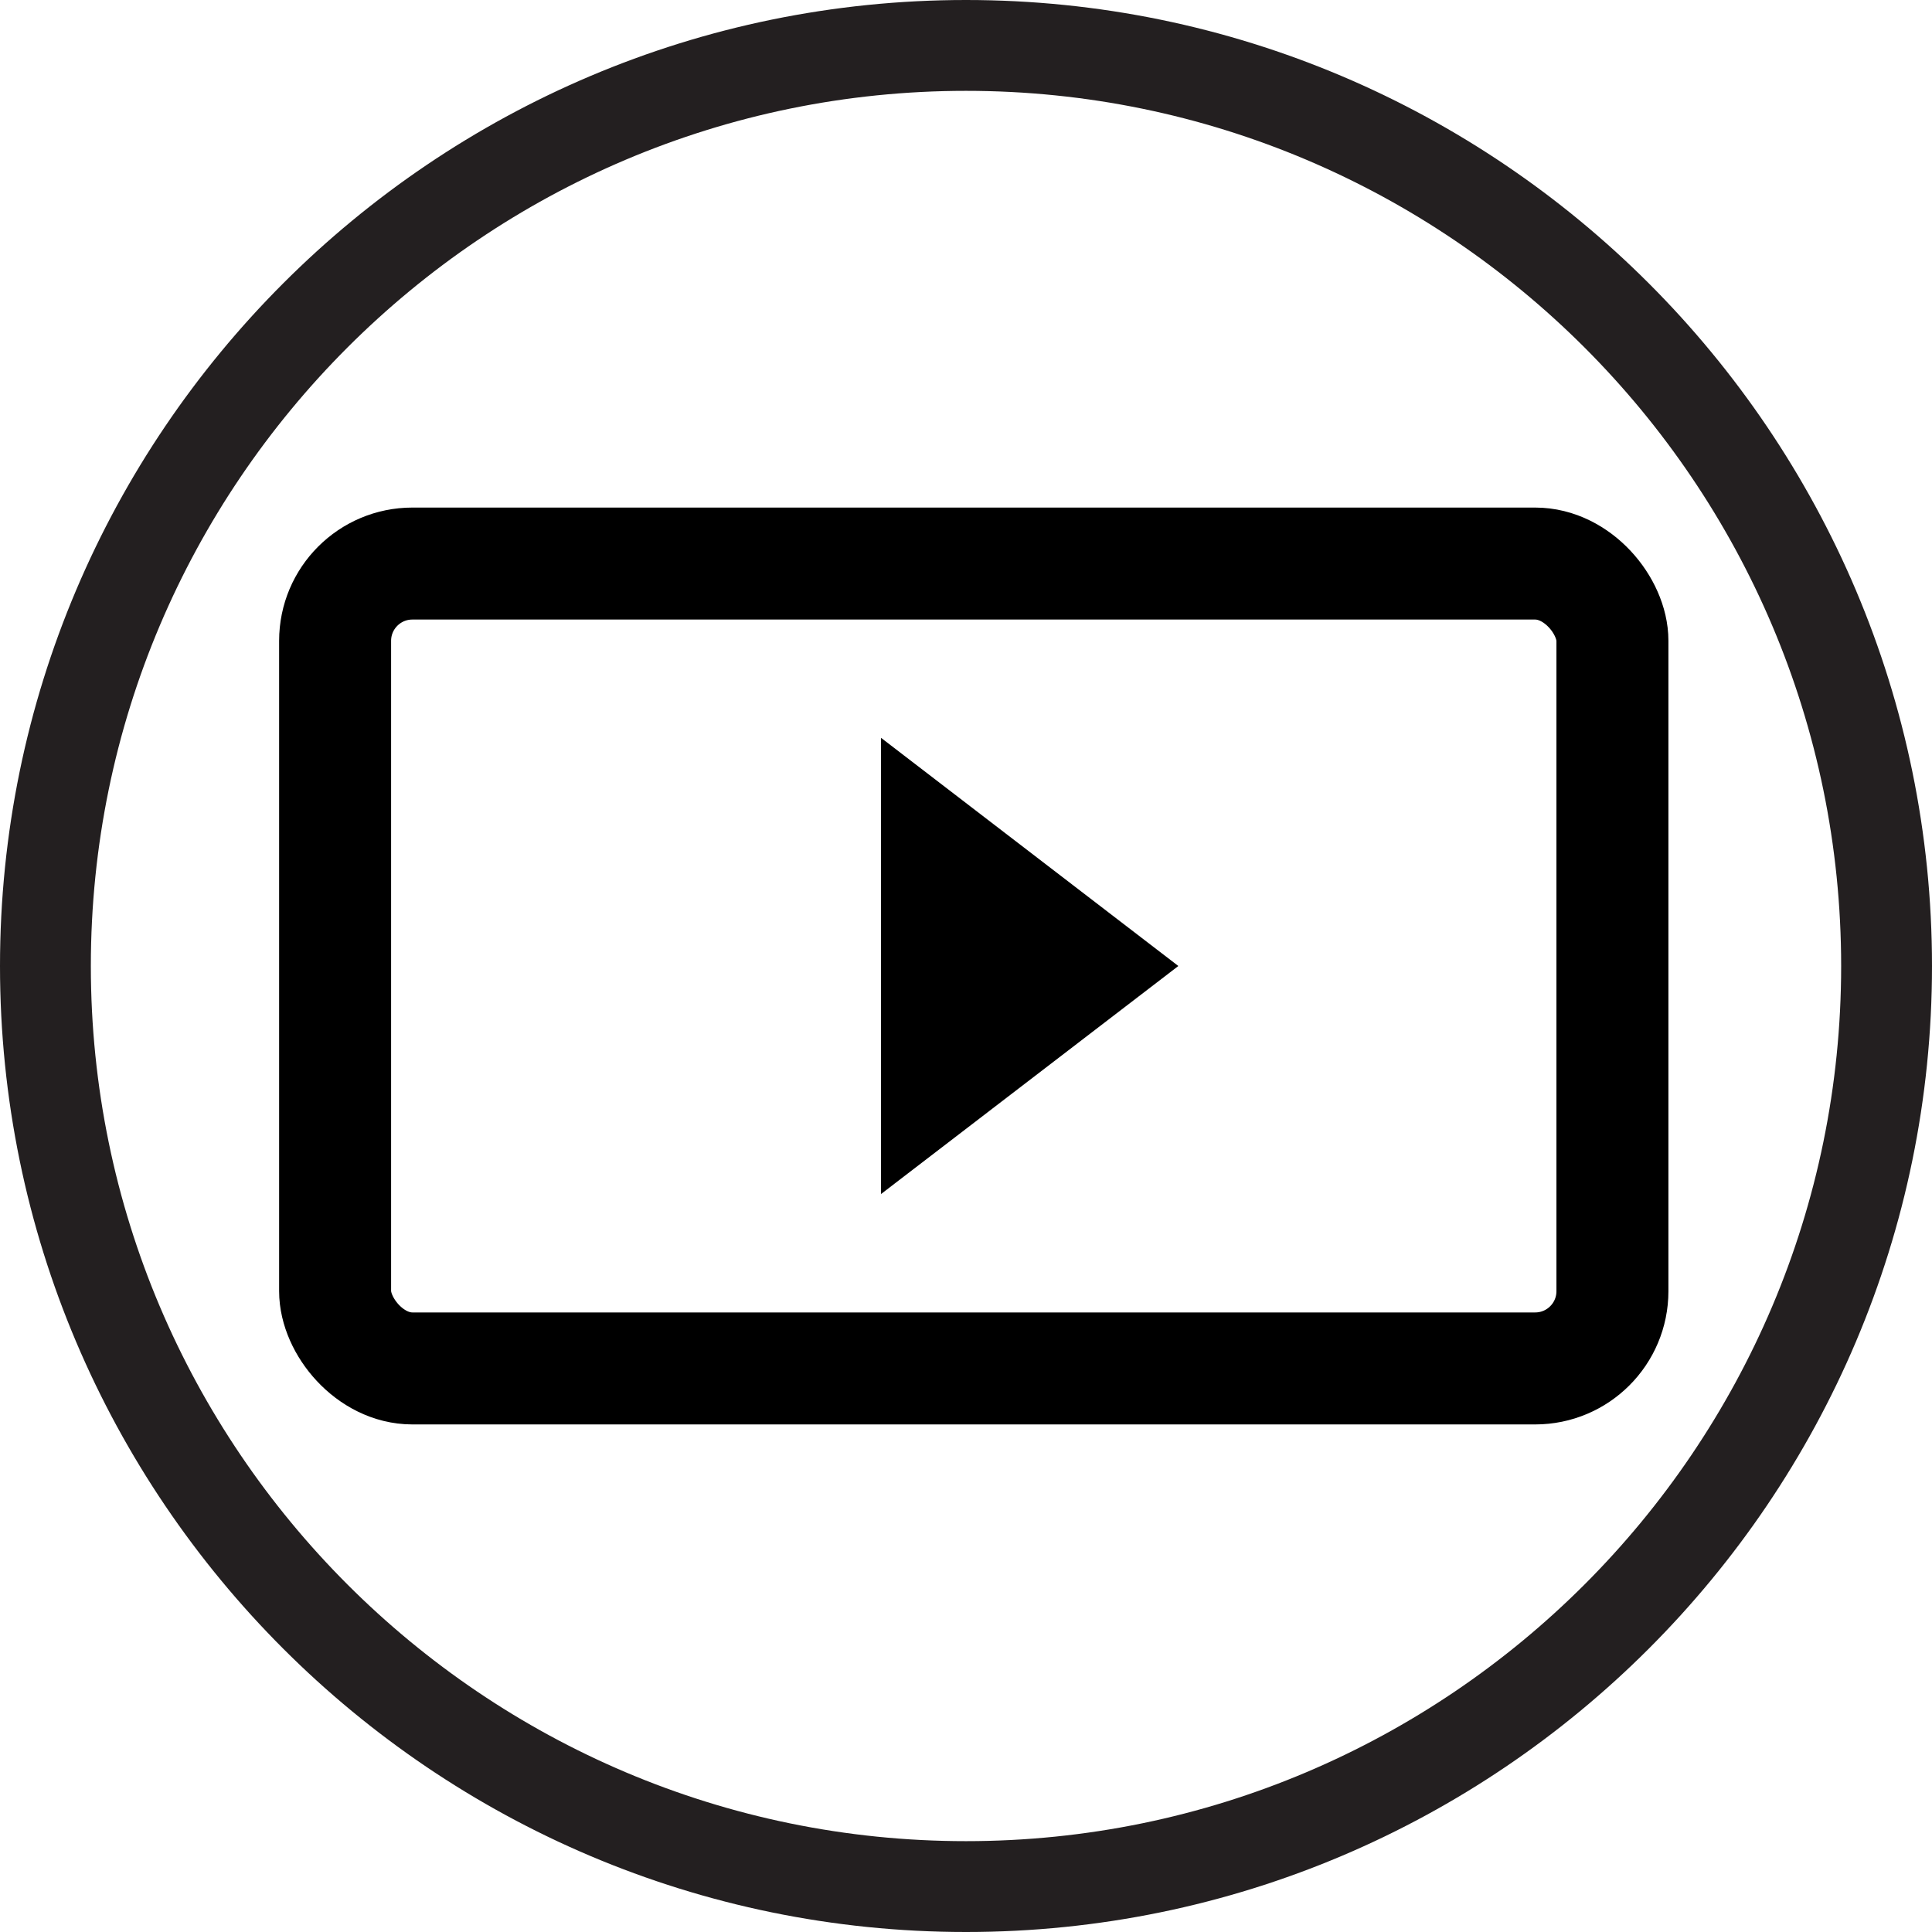 <?xml version="1.0" encoding="UTF-8"?>
<svg id="Layer_1" data-name="Layer 1" xmlns="http://www.w3.org/2000/svg" viewBox="0 0 138.02 138.02">
  <defs>
    <style>
      .cls-1 {
        fill: none;
        stroke: #000;
        stroke-linecap: round;
        stroke-miterlimit: 10;
        stroke-width: 8px;
      }

      .cls-2 {
        fill: #231f20;
      }
    </style>
  </defs>
  <path class="cls-2" d="M69.01,138.02C30.96,138.02,0,107.06,0,69.01S30.96,0,69.01,0s69.01,30.96,69.01,69.01-30.96,69.01-69.01,69.01Zm0-131.53C34.54,6.49,6.49,34.54,6.49,69.01s28.05,62.52,62.52,62.52,62.52-28.05,62.52-62.52S103.48,6.49,69.01,6.49Z"/>
  <rect class="cls-1" x="23.94" y="40.26" width="91.25" height="57.5" rx="5.52" ry="5.52"/>
  <polyline points="62.94 85.3 84.18 69.01 62.94 52.71"/>
</svg>